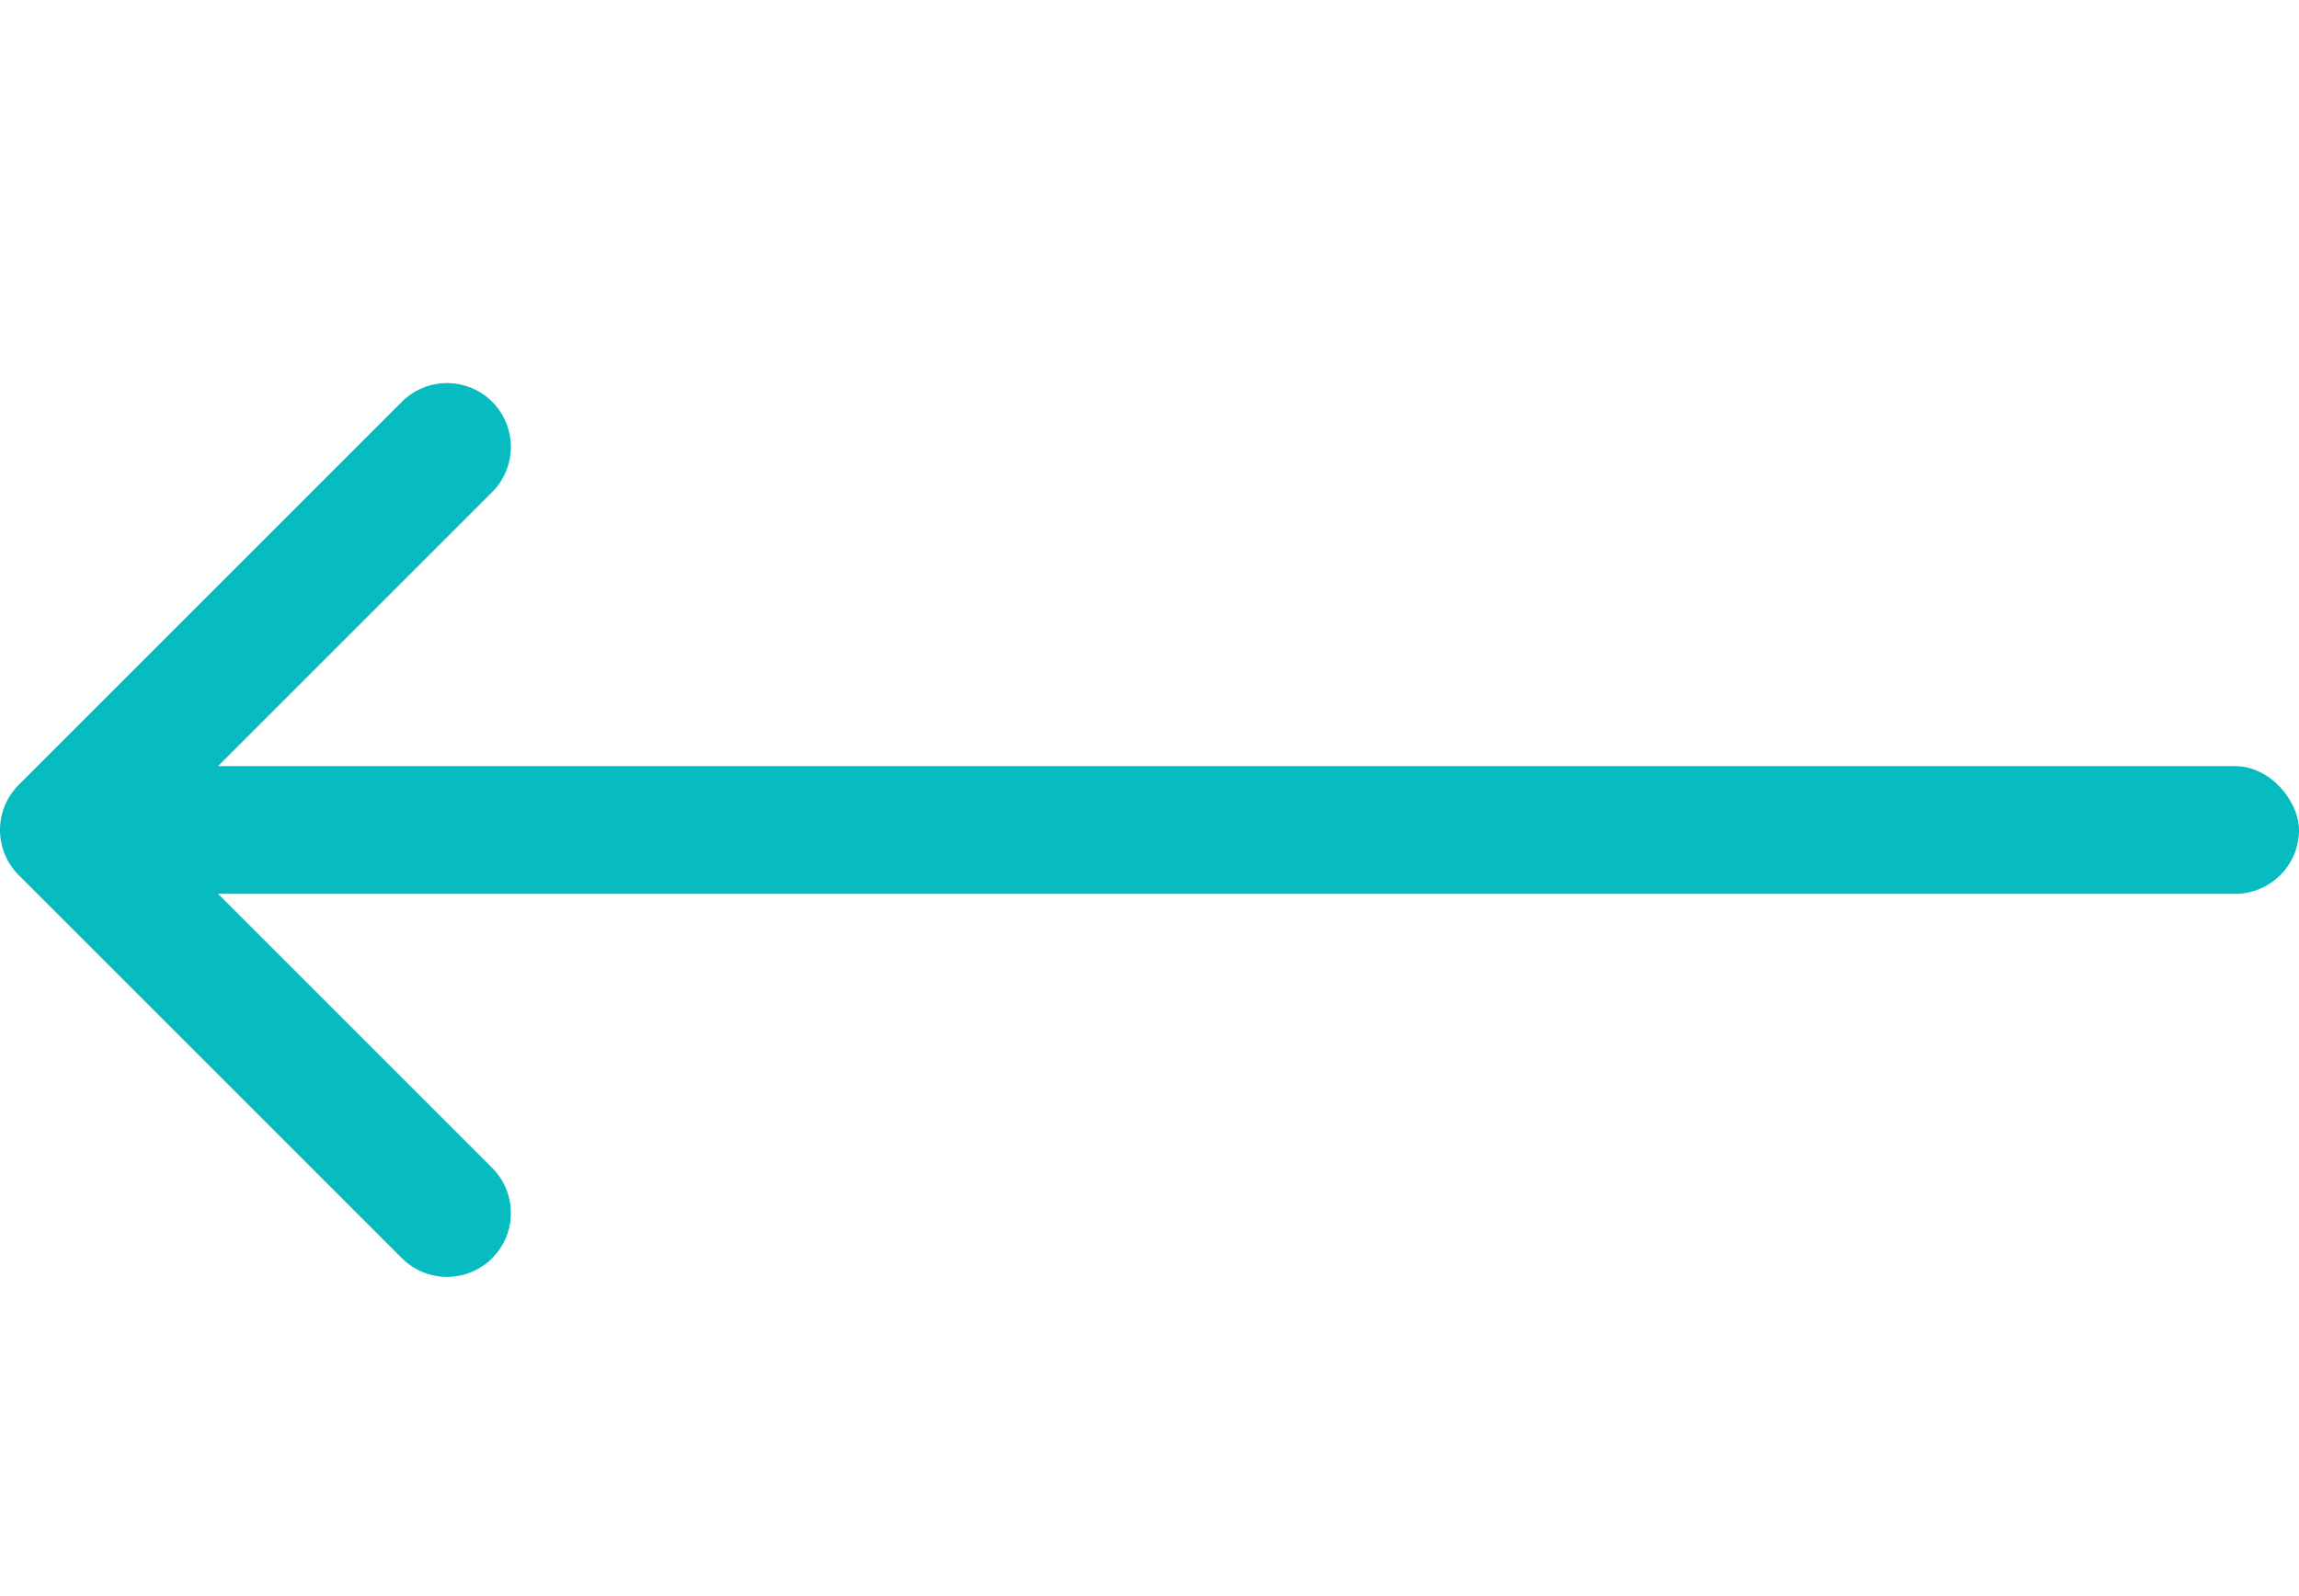 <svg width="36" height="25" viewBox="0 0 36 25" fill="none" xmlns="http://www.w3.org/2000/svg">
<path d="M7 19L1 13L7 7" stroke="#06BCC1" stroke-width="2" stroke-linecap="round" stroke-linejoin="round"/>
<rect x="2" y="12" width="34" height="2" rx="1" fill="#06BCC1"/>
</svg>
